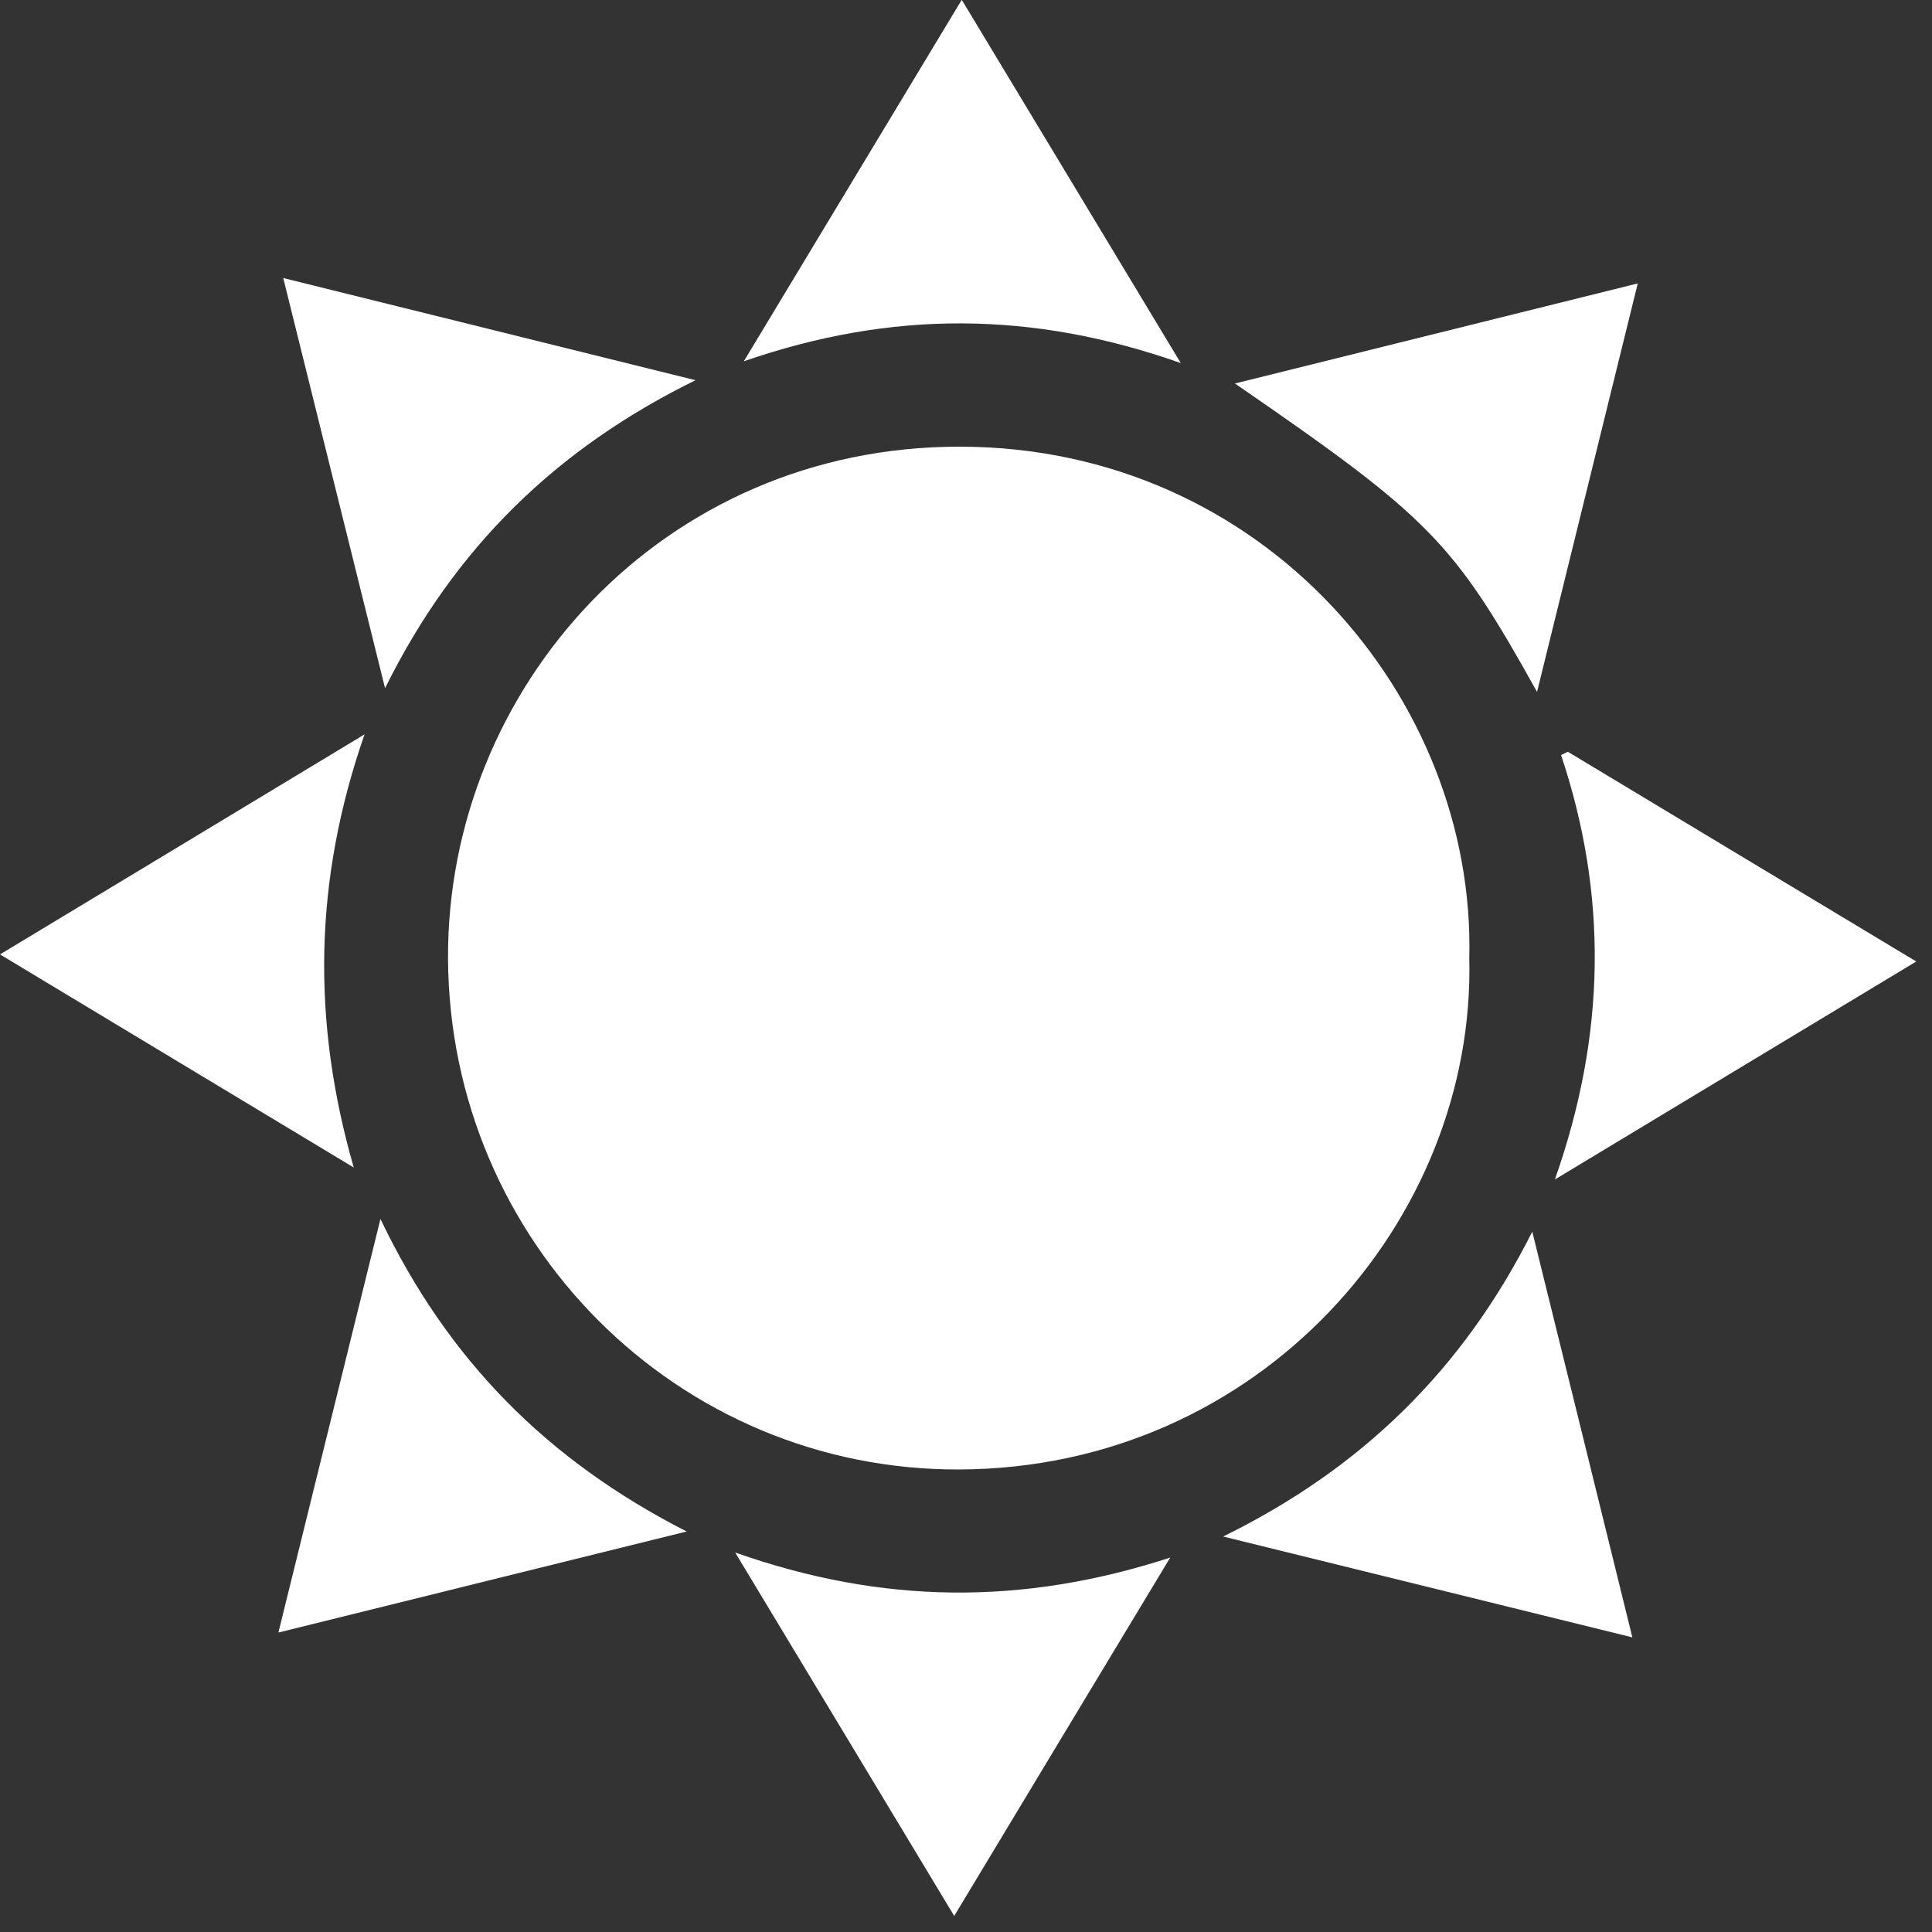 <svg width="100" height="100" viewBox="0 0 100 100" fill="none" xmlns="http://www.w3.org/2000/svg">
<rect x="0" y="0" width="100" height="100" fill="#333333" stroke="none"/>
<path d="M76.05 49.6C76.38 63.13 65.24 75.99 49.67 76.06C35.05 76.12 23.27 64.26 23.19 49.63C23.12 35.62 34.27 23.09 49.7 23.12C65.42 23.14 76.39 36.16 76.05 49.6Z" fill="white"/>
<path d="M18.31 60.43C12.3 56.81 6.28 53.18 0 49.4C6.31 45.59 12.42 41.91 18.87 38.01C16.23 45.58 16.14 52.89 18.31 60.43Z" fill="white"/>
<path d="M14.66 14.39C21.89 16.18 28.78 17.89 36 19.68C28.81 23.21 23.54 28.33 19.93 35.62C18.14 28.41 16.43 21.53 14.66 14.39Z" fill="white"/>
<path d="M19.69 63.09C23.18 70.39 28.3 75.57 35.54 79.27C28.36 81.05 21.58 82.72 14.41 84.5C16.18 77.32 17.89 70.41 19.69 63.1V63.09Z" fill="white"/>
<path d="M61.11 18.79C53.45 16.09 46.15 16.05 38.5 18.7C42.35 12.32 46.01 6.25 49.78 -0.01C53.57 6.27 57.23 12.35 61.11 18.78V18.79Z" fill="white"/>
<path d="M38.06 80.36C45.66 83.04 52.91 83.11 60.57 80.62C56.73 86.98 53.12 92.98 49.39 99.17C45.61 92.89 41.94 86.81 38.06 80.37V80.36Z" fill="white"/>
<path d="M79.55 35.8C75.21 28.01 74.03 26.81 63.92 19.85C70.88 18.12 77.65 16.44 84.77 14.67C83.01 21.82 81.31 28.7 79.56 35.8H79.55Z" fill="white"/>
<path d="M79.31 63.75C81.07 70.88 82.75 77.67 84.49 84.75C77.34 82.99 70.5 81.3 63.31 79.53C70.47 76.01 75.71 70.91 79.31 63.75Z" fill="white"/>
<path d="M99.18 49.77C92.91 53.55 86.89 57.18 80.48 61.05C83.13 53.54 83.22 46.32 80.8 39.08C80.92 39.02 81.03 38.97 81.15 38.91C87.07 42.48 93 46.04 99.19 49.77H99.18Z" fill="white"/>
</svg>
